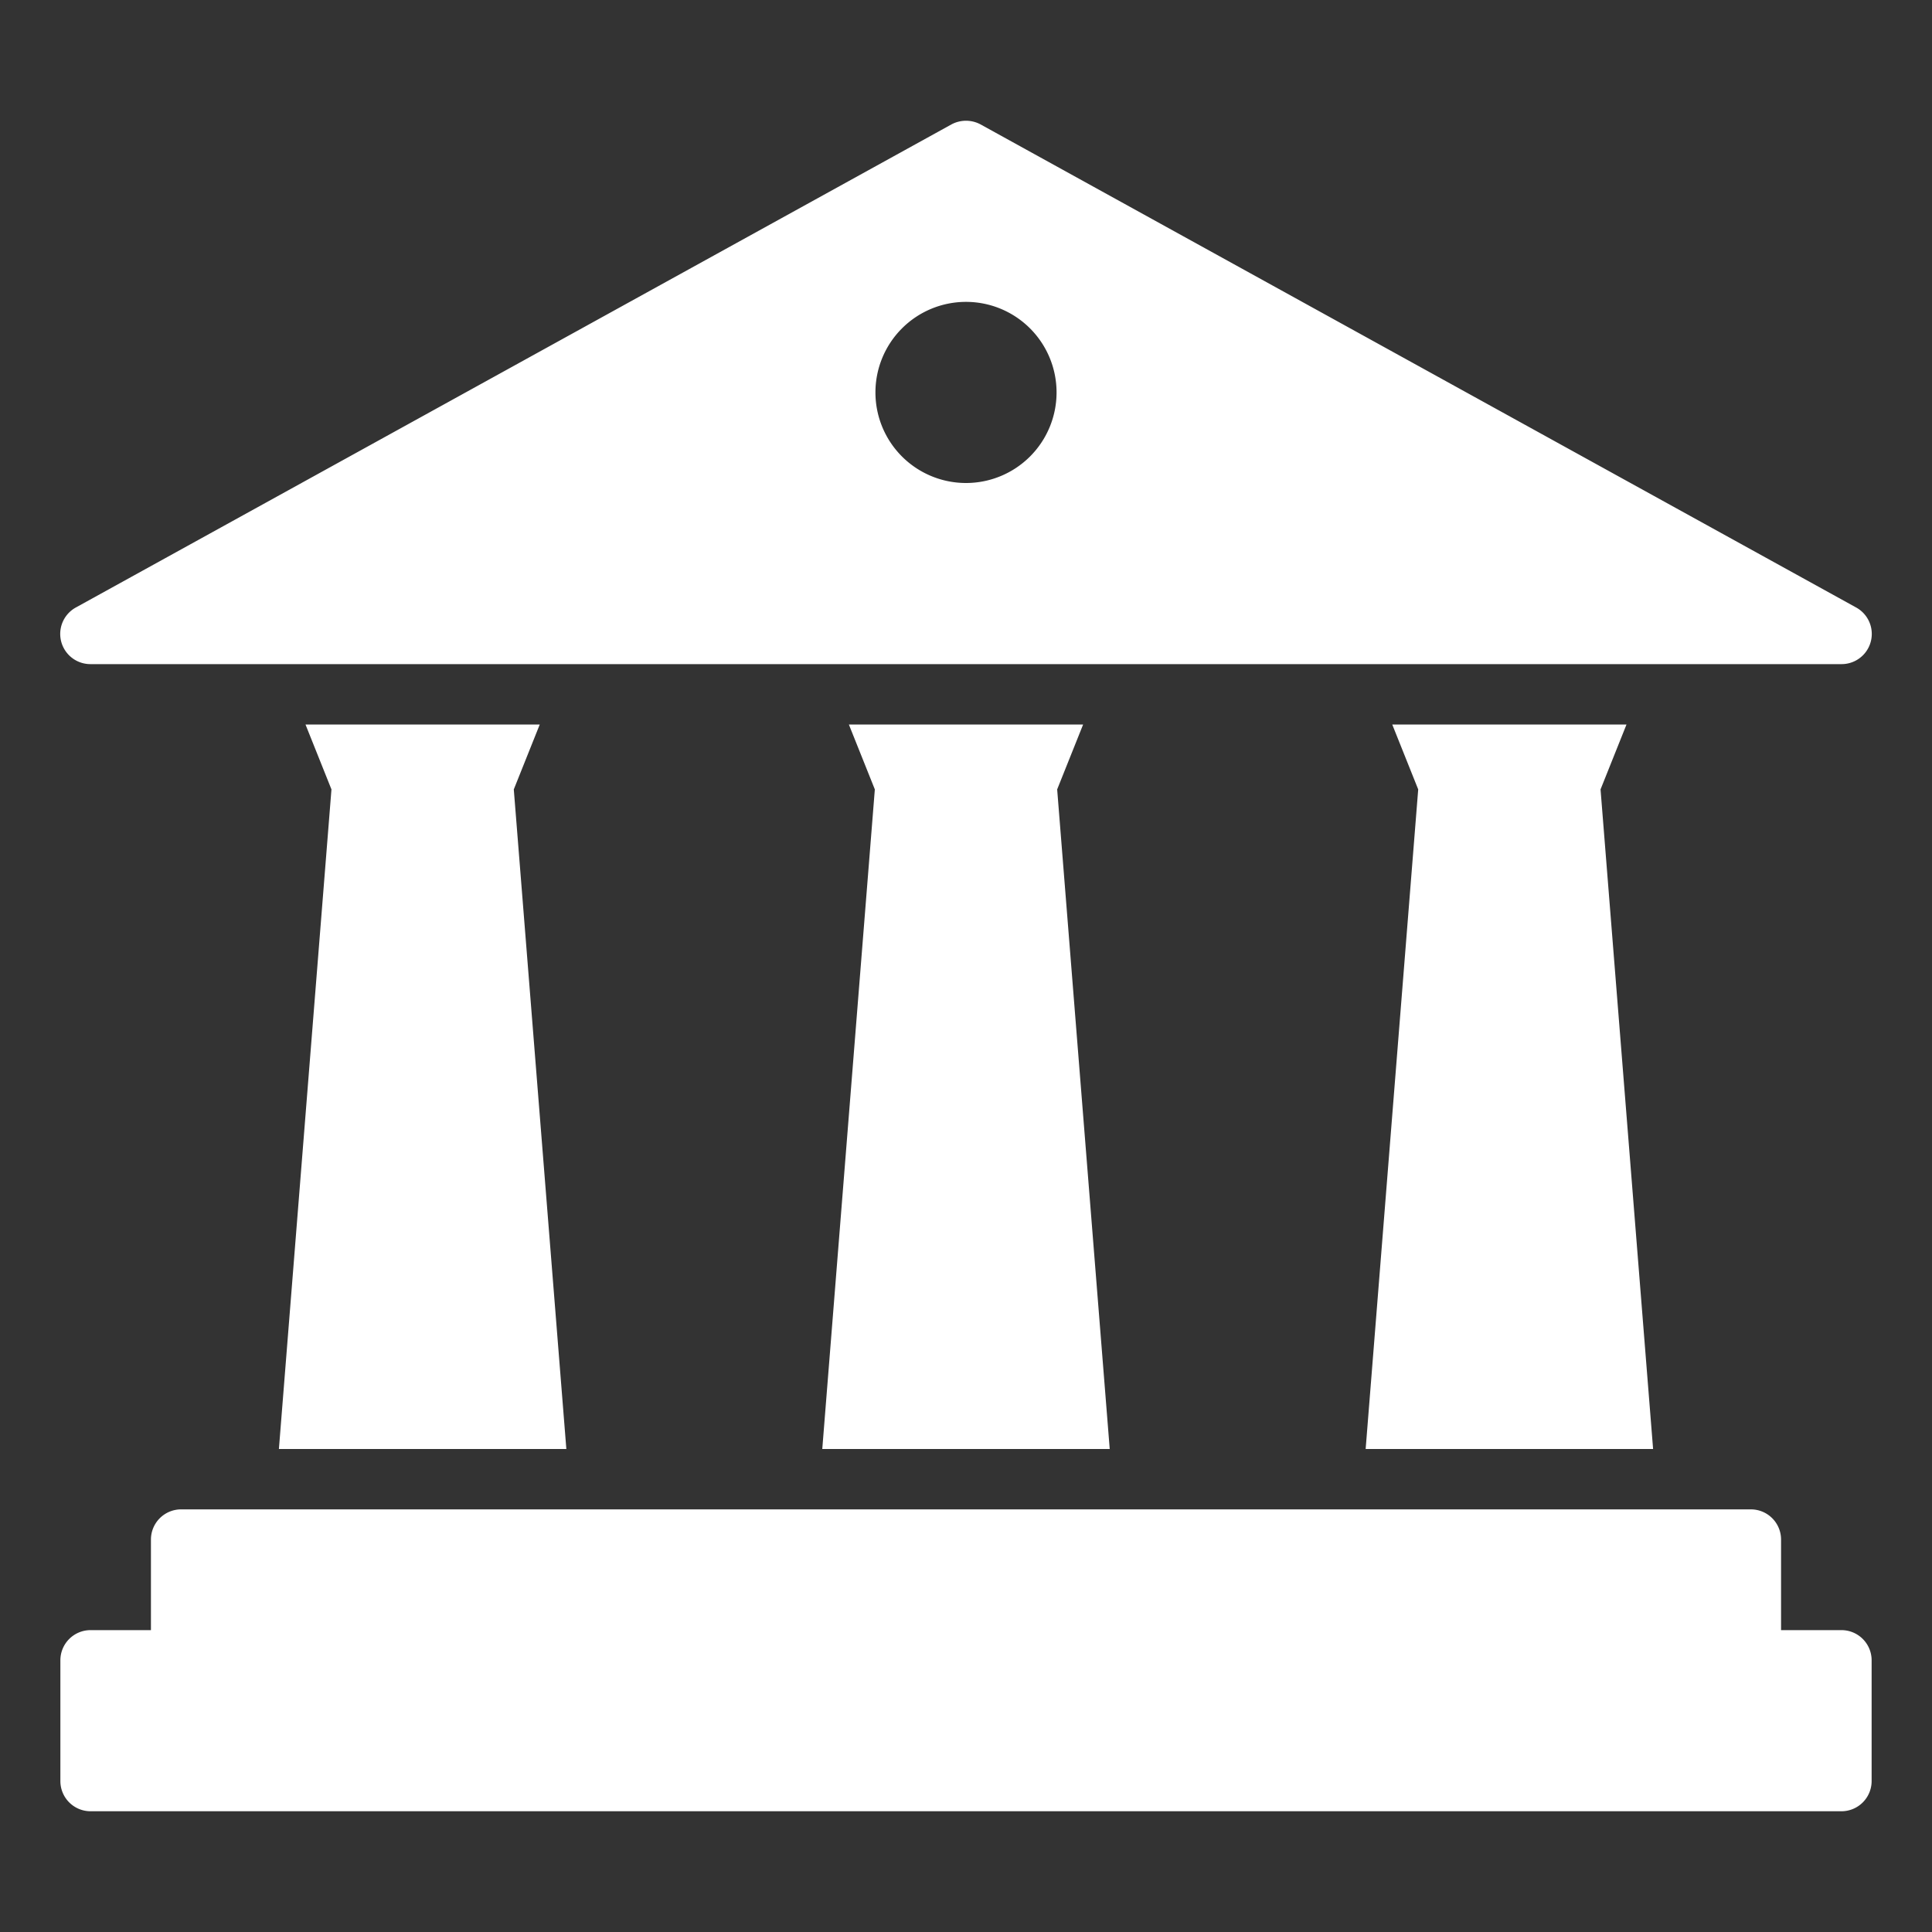 <svg xmlns="http://www.w3.org/2000/svg" viewBox="0 0 64 64" id="Legal">
  <rect x="0" y="0" width="64" height="64" fill="#333333" stroke="none"/>
  <path d="M3 22h58a1 1 0 0 0 .48-1.88l-29-16a1.02 1.02 0 0 0-.96 0l-29 16A1 1 0 0 0 3 22zm29-12a3 3 0 1 1-3 3 3 3 0 0 1 3-3zm29 44h-2v-3a1 1 0 0 0-1-1H6a1 1 0 0 0-1 1v3H3a1 1 0 0 0-1 1v4a1 1 0 0 0 1 1h58a1 1 0 0 0 1-1v-4a1 1 0 0 0-1-1zM36.761 48 35.02 26.15l.86-2.15h-7.76l.86 2.15L27.239 48h9.522zM46.12 24l.86 2.15L45.239 48h9.522L53.02 26.15l.86-2.15h-7.76zM18.761 48 17.02 26.15l.86-2.15h-7.76l.86 2.15L9.239 48h9.522z" fill="#ffffff" class="color000000 svgShape"></path>
</svg>
